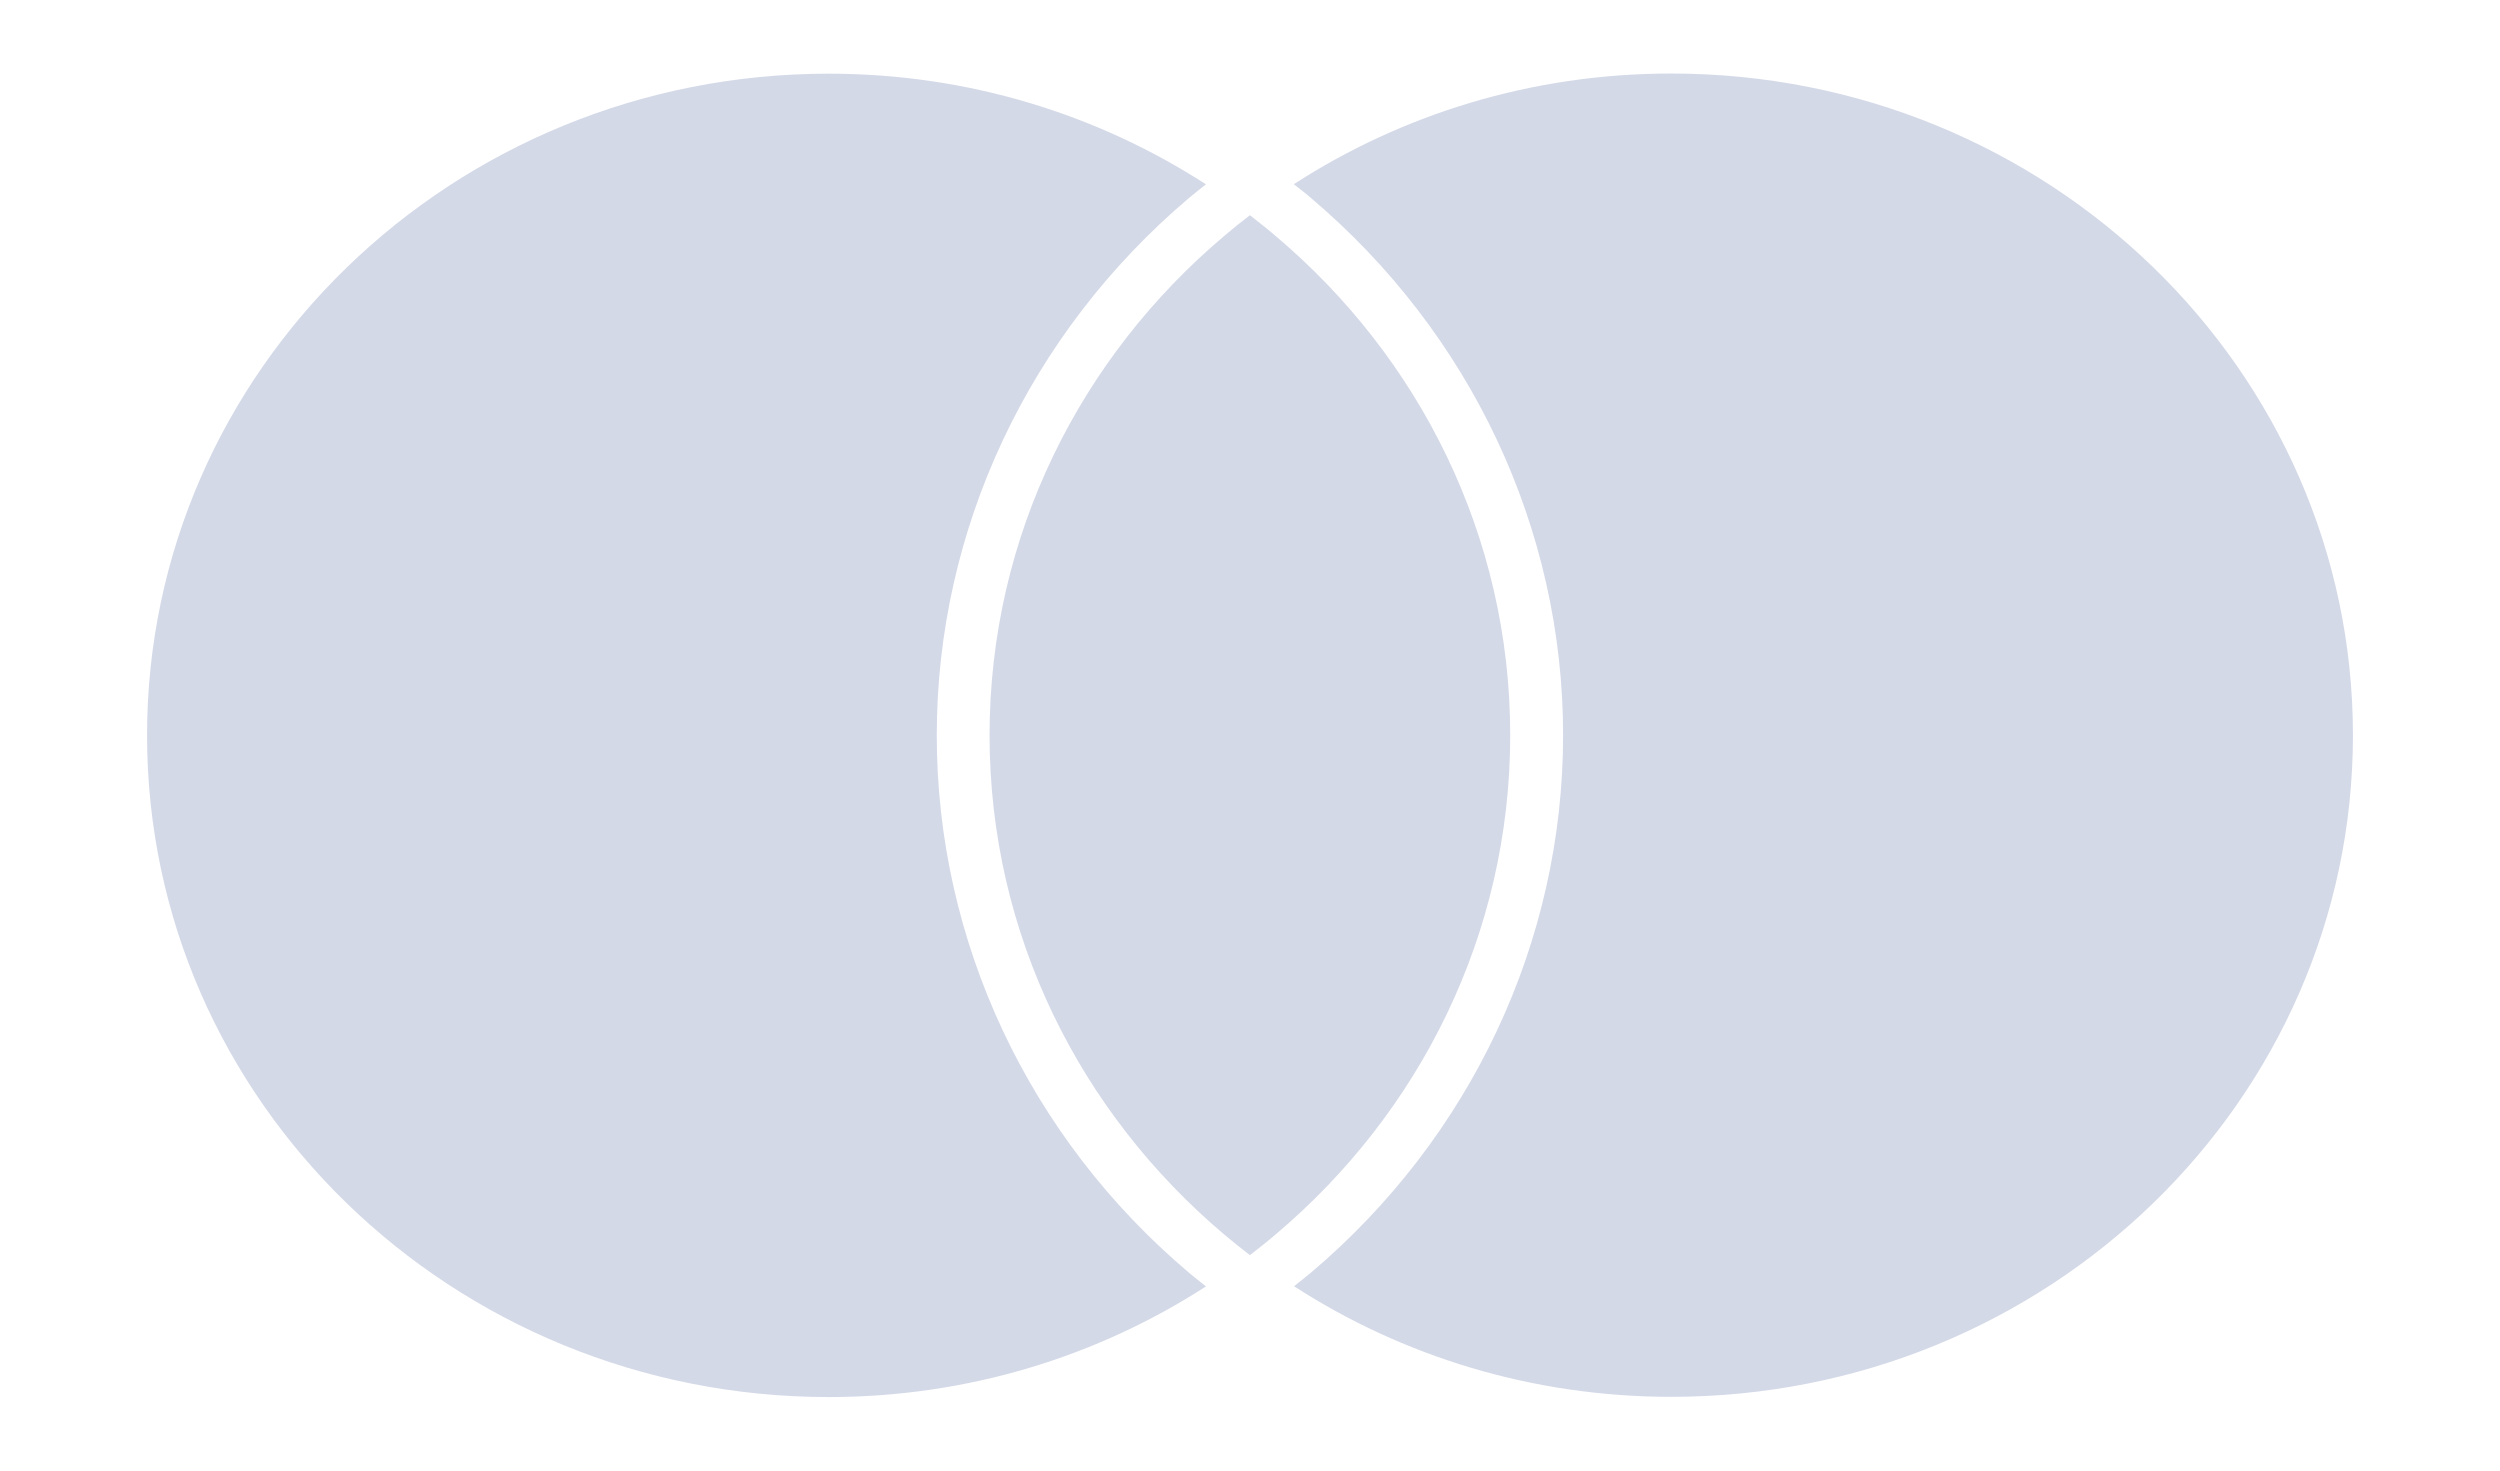 <svg width="34" height="20" viewBox="0 0 34 20" fill="none" xmlns="http://www.w3.org/2000/svg">
<path d="M16.177 17.315C16.249 17.375 16.327 17.435 16.401 17.495C14.931 18.445 13.167 19 11.27 19C6.151 19 2 14.97 2 10.001C2 5.032 6.151 1.002 11.27 1.002C13.167 1.002 14.931 1.557 16.401 2.507C16.327 2.567 16.249 2.625 16.177 2.687C13.994 4.532 12.74 7.199 12.74 10.001C12.74 12.803 13.991 15.47 16.177 17.315ZM22.728 1C20.83 1 19.066 1.555 17.596 2.505C17.671 2.565 17.748 2.622 17.82 2.685C20.004 4.53 21.258 7.194 21.258 9.999C21.258 12.803 20.006 15.468 17.823 17.313C17.751 17.373 17.673 17.433 17.599 17.493C19.069 18.443 20.833 18.997 22.73 18.997C27.849 18.997 32 14.968 32 9.999C32 5.029 27.849 1 22.73 1H22.728ZM16.999 2.927C16.88 3.017 16.762 3.112 16.648 3.21C14.694 4.859 13.458 7.289 13.458 9.999C13.458 12.708 14.694 15.138 16.648 16.788C16.762 16.885 16.88 16.978 16.999 17.07C17.117 16.978 17.236 16.885 17.349 16.788C19.303 15.138 20.539 12.708 20.539 9.999C20.539 7.289 19.303 4.859 17.349 3.21C17.236 3.112 17.117 3.02 16.999 2.927Z" fill="#D4D9E8"/>
</svg>
